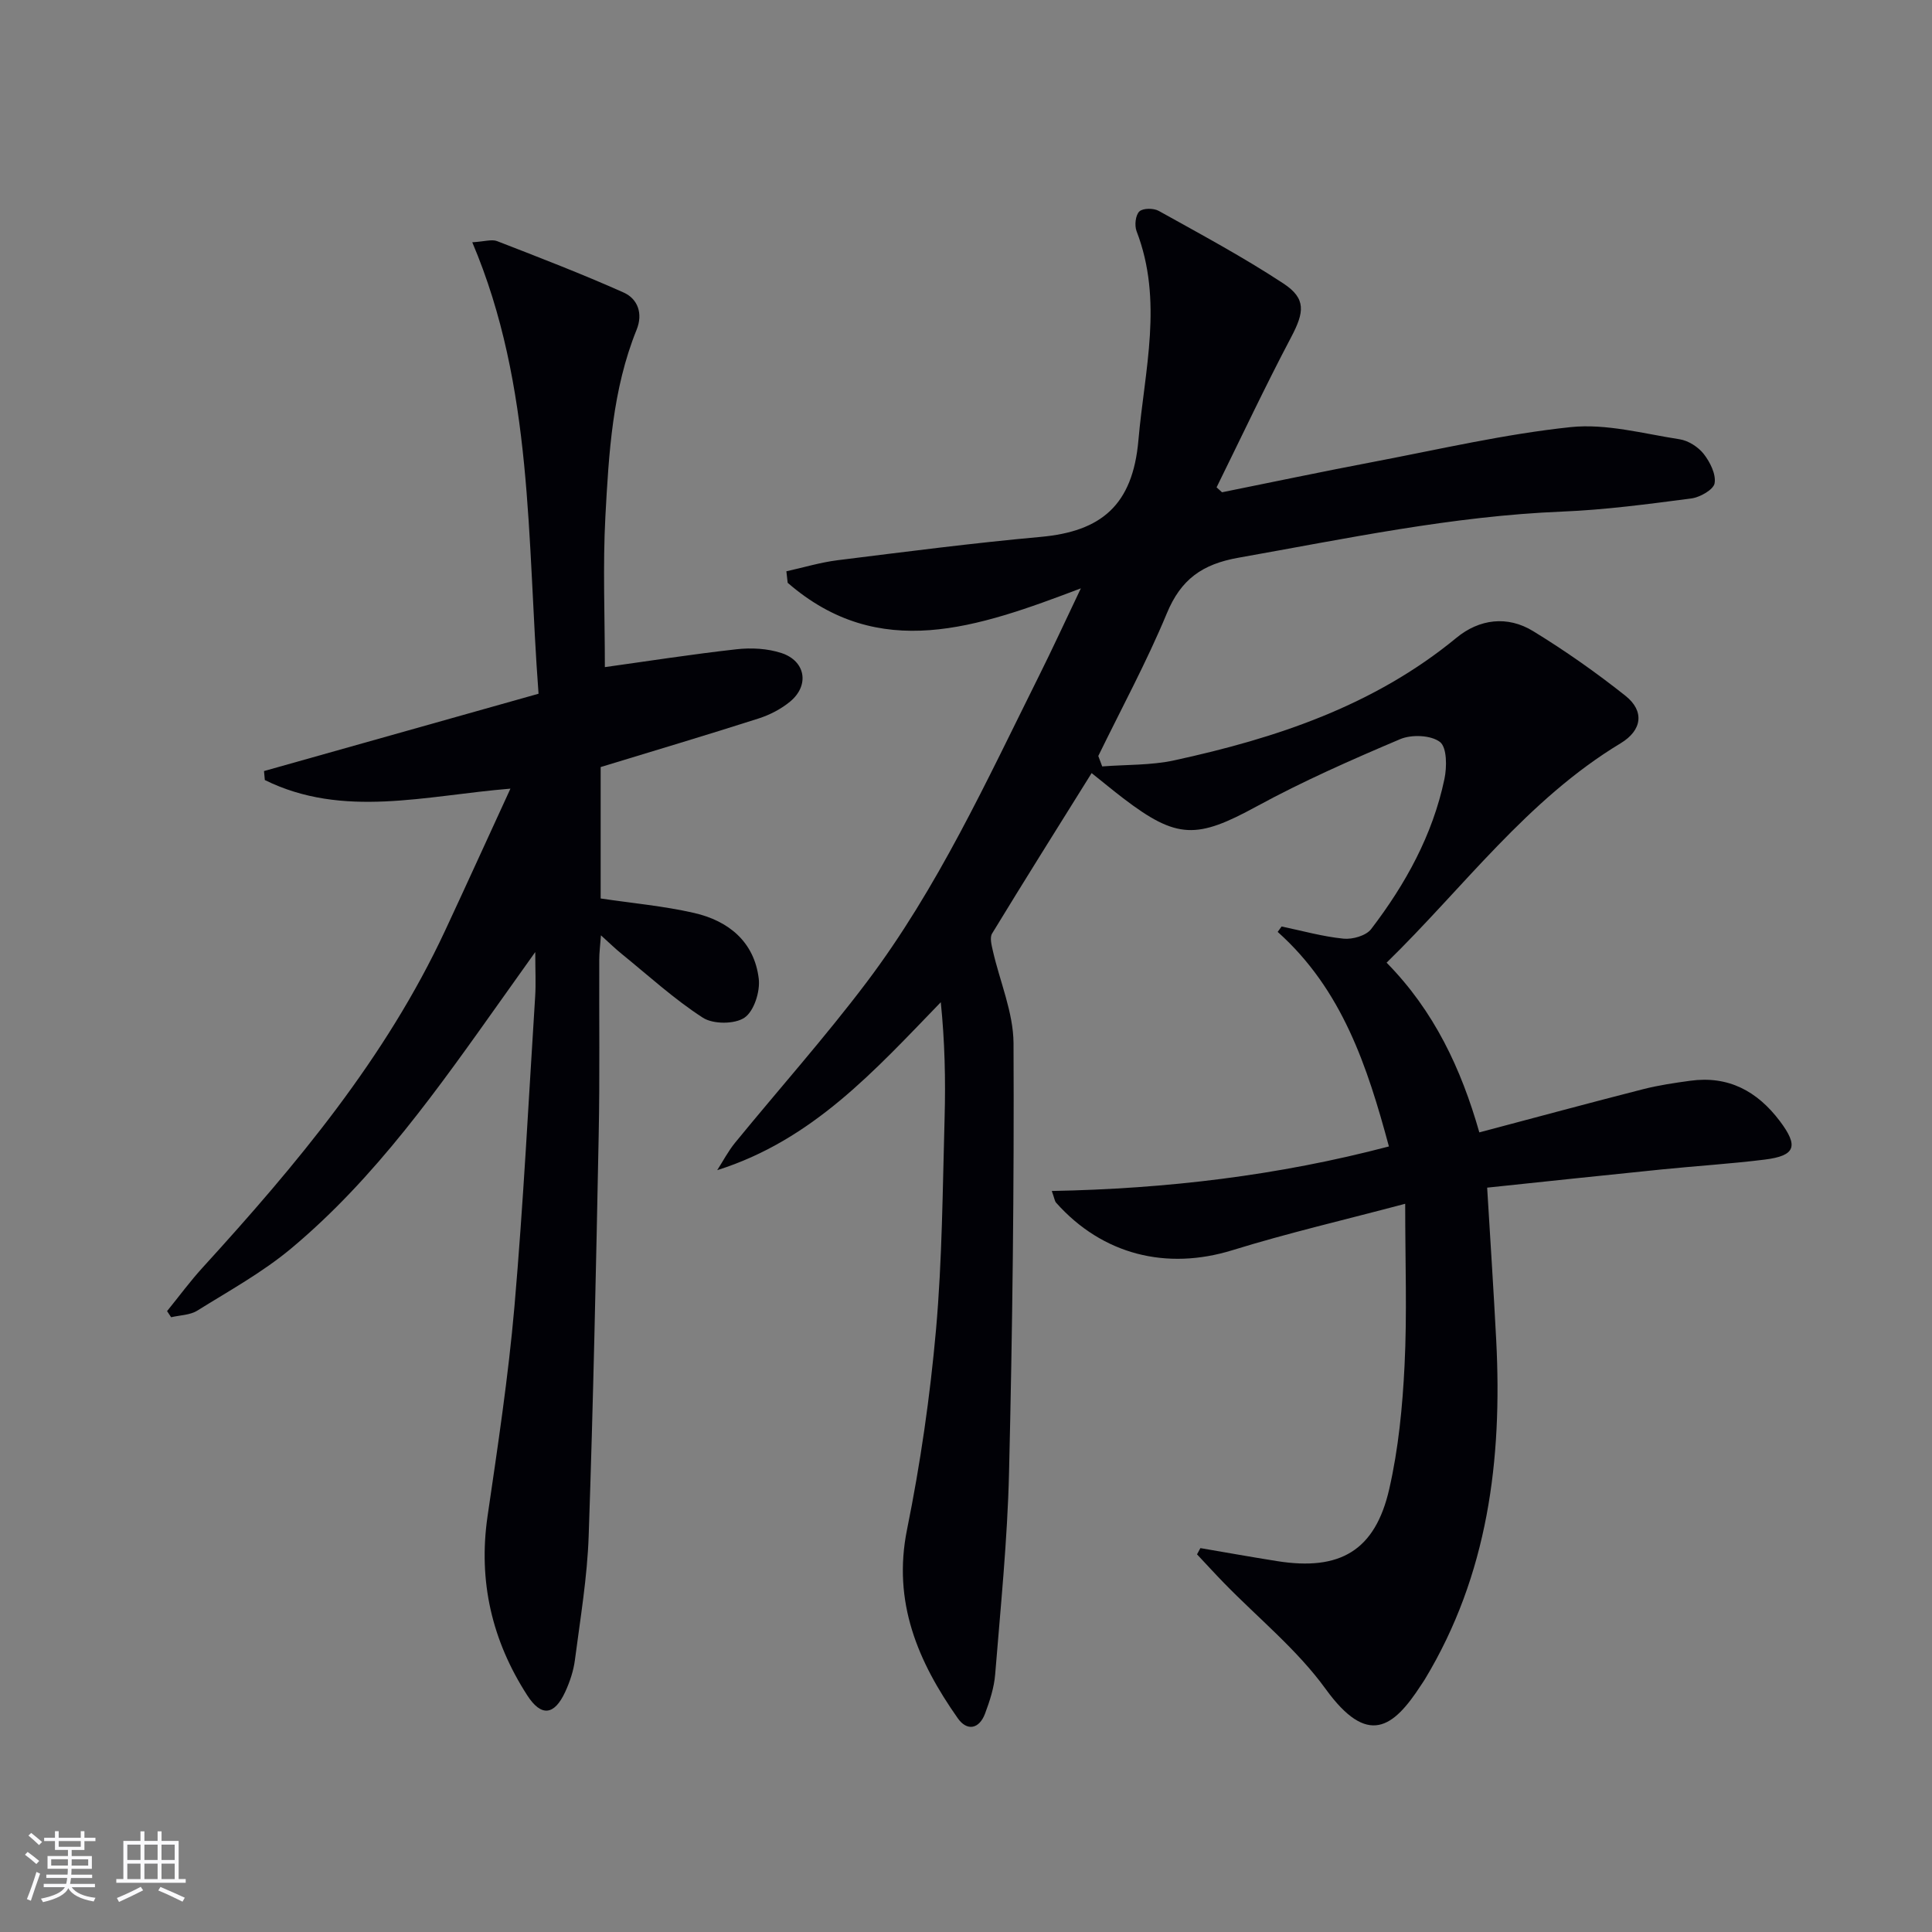 <svg enable-background="new 0 0 400 400" viewBox="0 0 400 400" xmlns="http://www.w3.org/2000/svg"><rect x="0" y="0" width="400" height="400" fill="#808080" stroke="none"/><path d="m228.2 158.68c4.98-.39 10.09-.21 14.92-1.26 21.12-4.59 41.34-11.31 58.42-25.37 4.75-3.91 10.56-4.64 15.88-1.38 6.63 4.06 13.04 8.56 19.13 13.4 3.94 3.14 3.47 7.11-1.02 9.82-19.36 11.68-32.49 29.85-48.45 45.42 9.86 10.02 15.44 21.97 19.2 35.14 11.52-3.05 22.68-6.08 33.89-8.94 3.2-.82 6.49-1.3 9.77-1.75 7.89-1.09 13.88 2.15 18.55 8.34 3.92 5.2 3.27 7.18-3.11 7.98-7.09.88-14.23 1.32-21.34 2.04-11.89 1.2-23.77 2.47-36.14 3.77.65 10.83 1.34 21.25 1.88 31.67 1.26 24.66-1.7 48.46-14.77 70.11-.26.43-.55.83-.82 1.25-5.74 8.84-11.02 12.79-19.74.75-5.88-8.12-13.95-14.65-21.02-21.91-1.9-1.95-3.74-3.97-5.6-5.95.23-.43.47-.86.7-1.29 5.29.9 10.57 1.85 15.87 2.69 13.05 2.08 20.32-2.18 23.23-14.93 1.91-8.36 2.75-17.05 3.17-25.64.53-10.6.13-21.24.13-33.41-12.58 3.34-24.3 6.06-35.77 9.61-13.61 4.21-26.89.97-36.5-9.83-.3-.33-.34-.89-.9-2.43 23.75-.45 46.83-3.18 69.8-9.22-4.46-16.53-9.66-32.48-23.03-44.42.27-.37.54-.75.81-1.12 4.27.89 8.51 2.09 12.82 2.52 1.86.19 4.66-.61 5.71-1.97 7.12-9.31 12.74-19.48 15.18-31.06.53-2.51.54-6.56-.92-7.69-1.86-1.43-5.87-1.59-8.23-.59-10.08 4.27-20.15 8.71-29.75 13.94-12.33 6.72-16.43 6.84-27.59-1.69-2.08-1.59-4.1-3.27-6.55-5.22-6.99 11.21-13.88 22.16-20.61 33.22-.51.84-.11 2.38.15 3.53 1.45 6.4 4.25 12.78 4.29 19.18.14 29.63-.22 59.28-.93 88.9-.33 13.94-1.75 27.85-2.87 41.76-.22 2.76-1.12 5.52-2.1 8.14-1.21 3.22-3.74 3.67-5.64.96-8.24-11.71-13.56-24.05-10.5-39.12 2.76-13.63 4.76-27.48 5.99-41.32 1.29-14.56 1.37-29.23 1.78-43.86.22-7.91.04-15.82-.79-23.95-13.71 14.16-26.54 28.54-46.29 34.77 1.22-1.9 2.28-3.94 3.7-5.68 9.06-11.08 18.6-21.79 27.22-33.2 14.71-19.49 24.84-41.66 35.67-63.39 2.78-5.57 5.38-11.23 8.7-18.19-21.45 8.14-41.73 15.32-60.7-1.15-.09-.79-.18-1.59-.27-2.38 3.53-.78 7.02-1.84 10.59-2.29 14-1.74 28-3.56 42.04-4.83 12.56-1.13 19.09-6.56 20.26-20.05 1.27-14.53 5.17-28.83-.39-43.26-.45-1.18-.22-3.31.58-4.07.75-.71 2.97-.71 4.03-.11 8.69 4.84 17.49 9.56 25.79 15.02 4.78 3.14 4.32 5.97 1.61 11.12-5.4 10.23-10.32 20.71-15.44 31.09.38.34.75.68 1.13 1.02 10.49-2.12 20.96-4.32 31.48-6.32 13.54-2.58 27.03-5.73 40.7-7.17 7.36-.77 15.07 1.36 22.57 2.52 1.81.28 3.84 1.59 4.98 3.04 1.31 1.68 2.57 4.19 2.25 6.06-.22 1.32-3.02 2.92-4.83 3.15-8.89 1.16-17.82 2.36-26.76 2.72-22.68.92-44.75 5.61-66.99 9.55-7.51 1.33-11.91 4.47-14.83 11.52-4.18 10.07-9.41 19.71-14.19 29.53.26.71.53 1.43.81 2.16z" fill="#010106"/><path d="m34.59 271.45c2.45-3.01 4.75-6.15 7.36-9.01 19.45-21.33 37.91-43.36 50.23-69.82 4.47-9.59 8.85-19.23 13.5-29.34-17.66 1.44-34.65 6.21-50.85-1.78-.06-.62-.12-1.24-.17-1.86 18.85-5.31 37.71-10.62 56.84-16.01-2.42-32.04-.98-63.43-13.72-93.47 2.6-.16 4.05-.66 5.13-.24 8.79 3.41 17.6 6.8 26.2 10.64 2.95 1.32 4.04 4.37 2.7 7.69-5.02 12.41-5.76 25.57-6.47 38.66-.55 10.24-.11 20.54-.11 31.21 8.65-1.2 17.95-2.66 27.29-3.7 3.04-.34 6.38-.16 9.25.78 5.04 1.64 5.87 6.7 1.81 10.06-1.87 1.54-4.2 2.75-6.51 3.49-10.75 3.44-21.56 6.66-32.71 10.06v27.21c6.63.99 13.07 1.56 19.32 2.99 7.15 1.63 12.49 5.97 13.41 13.62.32 2.64-.97 6.71-2.94 8.06-2.03 1.39-6.51 1.39-8.64.01-5.97-3.86-11.29-8.74-16.84-13.24-1.26-1.02-2.42-2.16-4.25-3.81-.16 2.19-.35 3.59-.35 4.98-.05 12.16.13 24.33-.12 36.49-.55 27.62-1.12 55.24-2.07 82.85-.29 8.59-1.74 17.16-2.85 25.71-.29 2.26-1.06 4.55-2.02 6.63-2.25 4.85-4.96 5.19-7.87.66-7.27-11.28-10.16-23.57-8.2-37.04 2.11-14.44 4.3-28.89 5.57-43.42 1.85-21.36 2.93-42.79 4.29-64.2.17-2.65.02-5.32.02-9.2-2.66 3.73-4.76 6.69-6.86 9.64-13.13 18.46-26.14 37.08-43.69 51.74-5.93 4.95-12.83 8.75-19.42 12.86-1.51.94-3.6.94-5.42 1.37-.27-.42-.55-.84-.84-1.27z" fill="#010106"/><g fill="#fafafc"><path d="m5.17 384 .55-.58c.85.61 1.65 1.24 2.4 1.87l-.59.64c-.83-.73-1.62-1.38-2.36-1.93m1.22 9.53-.82-.34c.71-1.76 1.37-3.64 1.98-5.63.24.13.5.25.76.36-.6 1.67-1.24 3.54-1.92 5.61m-.5-13.5.57-.54c.56.44 1.31 1.06 2.26 1.87l-.64.64c-.68-.66-1.41-1.32-2.19-1.97m3.25.46h2.24v-1.36h.77v1.36h4.57v-1.36h.76v1.36h2.28v.69h-2.28v1.84h-2.64v1.26h4.18v2.64h-4.21c0 .45-.02.86-.05 1.21h4.32v.69h-4.38c-.04.34-.1.75-.19 1.22h5.15v.69h-4.82c.87 1.19 2.51 1.92 4.93 2.19-.17.32-.3.57-.37.76-2.77-.49-4.52-1.41-5.26-2.76-.56 1.26-2.3 2.23-5.24 2.9-.12-.24-.26-.48-.43-.72 2.73-.55 4.38-1.34 4.96-2.38h-4.38v-.69h4.65c.1-.38.17-.79.21-1.22h-4.32v-.69h4.4c.03-.34.05-.75.05-1.21h-4.2v-2.64h4.23v-1.26h-2.69v-1.84h-2.24zm1.46 4.46v1.29h3.45c.01-.4.02-.57.01-.53v-.32-.45h-3.46zm1.55-2.59h4.57v-1.19h-4.57zm6.11 2.59h-3.42v.77c-.01.19-.01.37-.02.53h3.44z"/><path d="m32.63 379.16h.82v1.98h3.54v7.89h1.46v.78h-14.37v-.78h1.46v-7.89h3.54v-1.98h.82v1.98h2.73zm-3.49 11.48.5.73c-1.61.82-3.28 1.63-5 2.41-.13-.27-.28-.55-.44-.82 1.75-.72 3.4-1.49 4.94-2.32m-2.78-5.55h2.73v-3.18h-2.73zm0 3.95h2.73v-3.2h-2.73zm3.54-3.95h2.73v-3.18h-2.73zm0 3.95h2.73v-3.2h-2.73zm7.89 4.68c-1.84-.92-3.51-1.7-5.02-2.32l.45-.73c1.89.8 3.57 1.55 5.04 2.23zm-1.62-11.81h-2.73v3.18h2.73zm-2.73 7.13h2.73v-3.2h-2.73z"/></g></svg>
